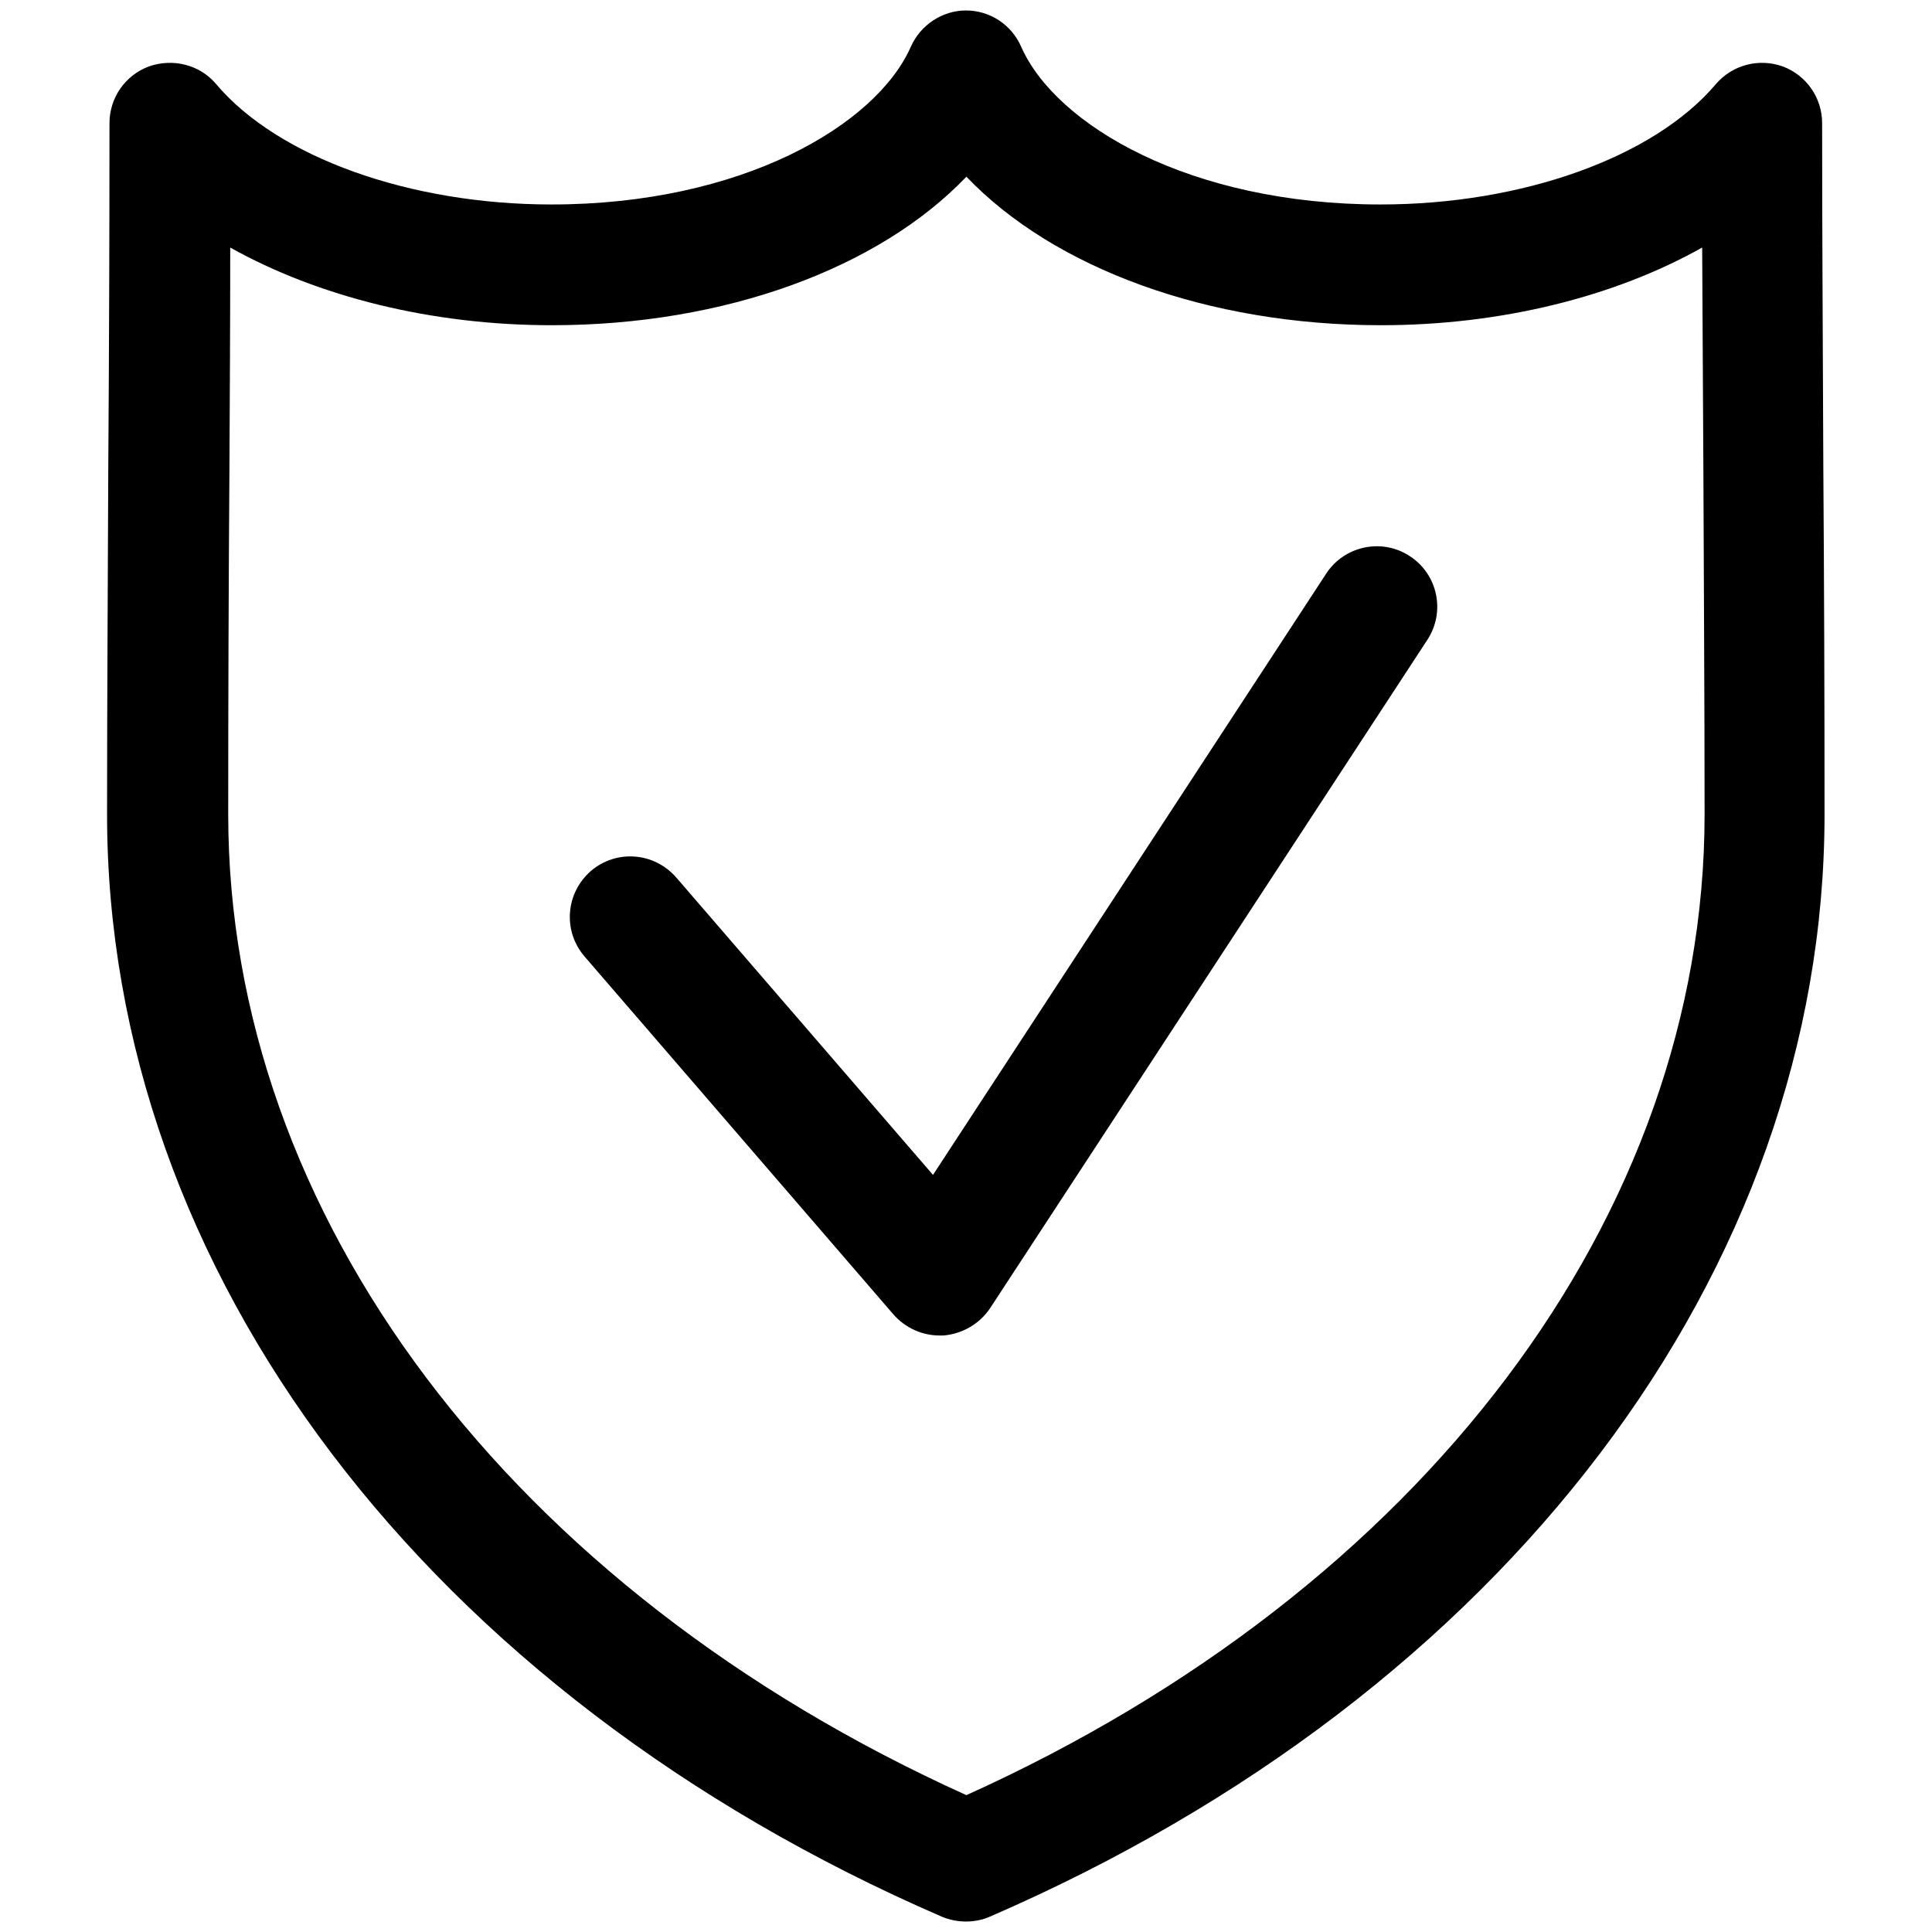  <svg xmlns="http://www.w3.org/2000/svg" height="48" width="48">
                    <g>
                        <path class="st0" d="M24,47.74c-0.2,0-0.41-0.04-0.6-0.12C10.61,42.08,2.66,31.58,2.66,20.23c0-2.86,0.02-5.72,0.03-8.59
                            c0.02-2.86,0.03-5.72,0.03-8.58c0-0.63,0.39-1.19,0.98-1.41C4.3,1.44,4.97,1.61,5.37,2.09c1.54,1.82,4.81,2.99,8.33,2.99
                            c4.73,0,8.07-1.97,8.93-3.92c0.24-0.54,0.78-0.9,1.37-0.9s1.13,0.35,1.37,0.9c0.86,1.95,4.2,3.92,8.93,3.92
                            c3.52,0,6.79-1.17,8.33-2.99c0.41-0.48,1.07-0.65,1.66-0.44c0.59,0.22,0.98,0.78,0.98,1.41c0,2.86,0.02,5.72,0.03,8.58
                            c0.02,2.86,0.03,5.73,0.03,8.59c0,11.35-7.95,21.85-20.74,27.39C24.41,47.7,24.2,47.74,24,47.74z M5.72,6.15
                            C5.72,7.99,5.71,9.82,5.7,11.66c-0.02,2.86-0.03,5.72-0.03,8.57c0,9.96,7.01,19.25,18.34,24.37c11.33-5.12,18.34-14.4,18.34-24.37
                            c0-2.85-0.02-5.71-0.03-8.57c-0.01-1.84-0.02-3.67-0.03-5.51c-2.17,1.22-4.99,1.93-7.98,1.93c-4.31,0-8.13-1.42-10.3-3.69
                            c-2.17,2.27-5.99,3.69-10.3,3.69C10.72,8.08,7.9,7.37,5.72,6.15z"></path>
                        <path class="st0" d="M23.34,33.18c-0.43,0-0.85-0.19-1.14-0.52l-7.68-8.9c-0.54-0.63-0.47-1.57,0.16-2.12
                            c0.63-0.54,1.57-0.47,2.12,0.16l6.38,7.39l9.77-14.94c0.45-0.69,1.39-0.89,2.08-0.43c0.69,0.45,0.89,1.38,0.43,2.08L24.6,32.5
                            c-0.26,0.39-0.69,0.64-1.16,0.68C23.41,33.18,23.37,33.18,23.34,33.18z"></path>
                    </g>
                </svg>
